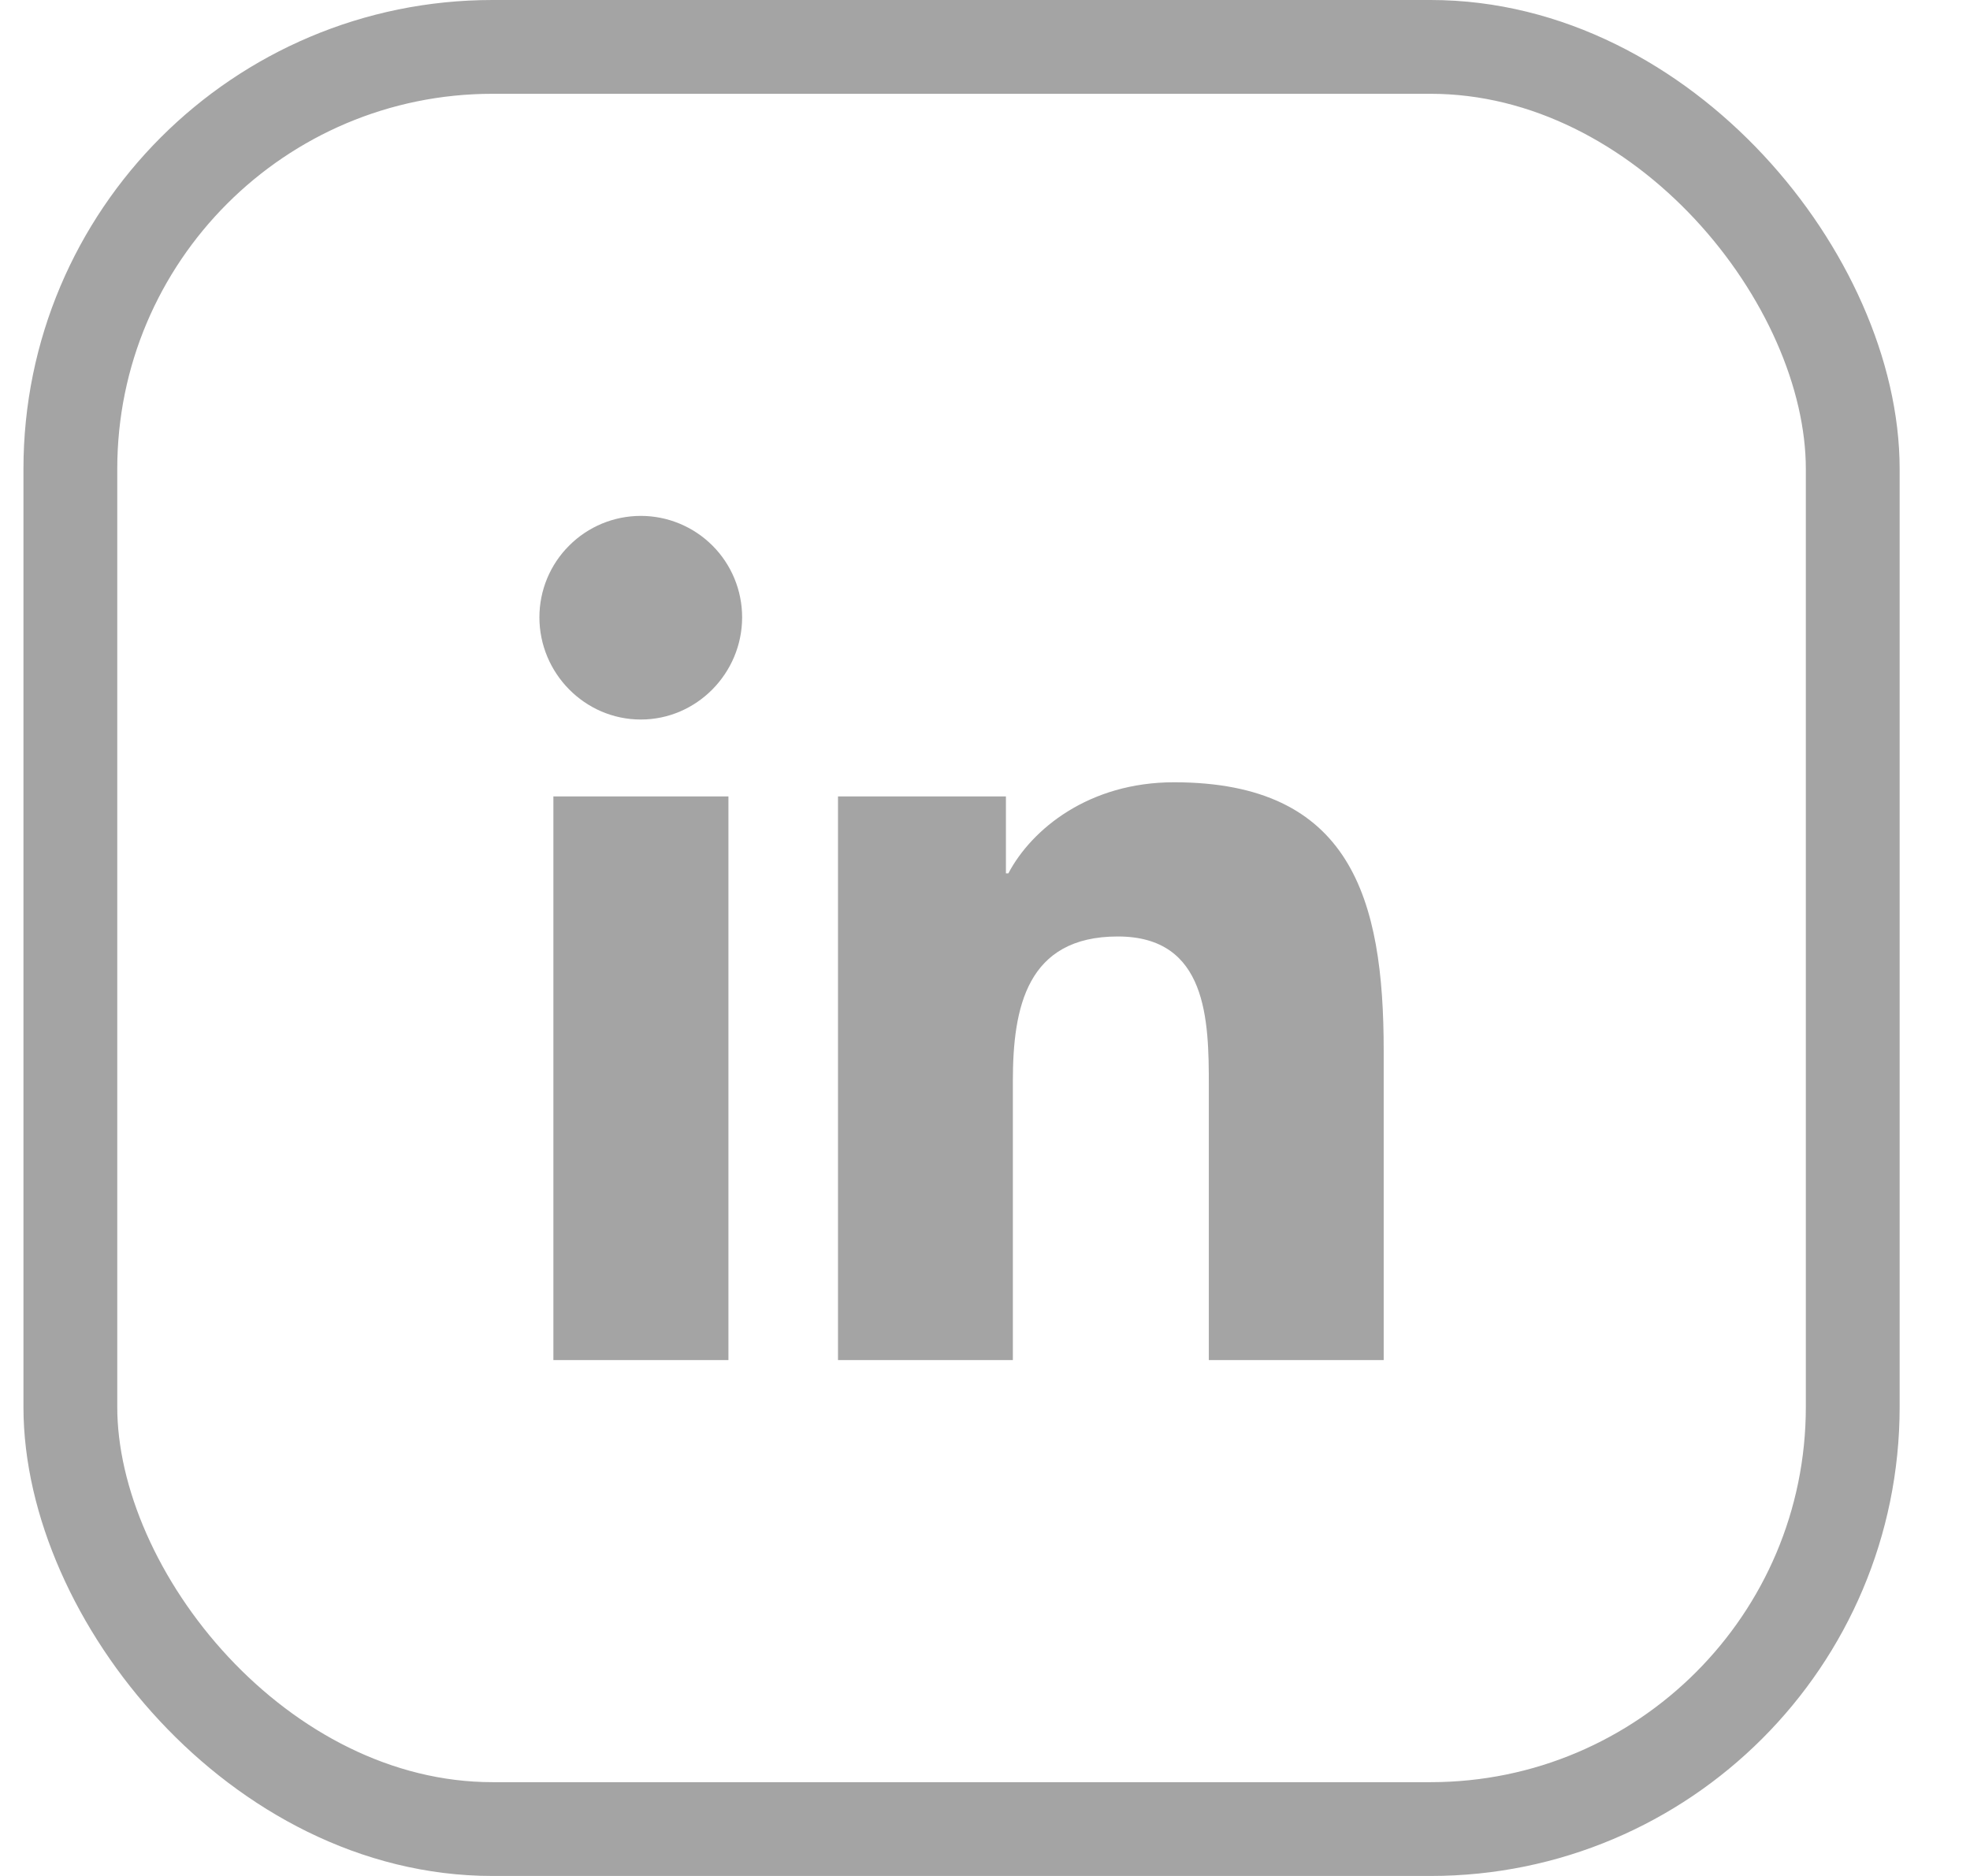 <svg width="21" height="20" viewBox="0 0 21 20" fill="none" xmlns="http://www.w3.org/2000/svg">
<rect x="0.75" y="0.5" width="19" height="19" rx="4.5" stroke="#A4A4A4"/>
<path d="M7.765 14.5H5.899V8.491H7.765V14.5ZM6.831 7.671C6.234 7.671 5.75 7.177 5.75 6.581C5.75 6.294 5.864 6.019 6.067 5.817C6.269 5.614 6.544 5.5 6.831 5.5C7.117 5.5 7.392 5.614 7.595 5.817C7.797 6.019 7.911 6.294 7.911 6.581C7.911 7.177 7.427 7.671 6.831 7.671ZM14.748 14.5H12.886V11.575C12.886 10.878 12.872 9.984 11.916 9.984C10.946 9.984 10.797 10.741 10.797 11.525V14.5H8.933V8.491H10.723V9.311H10.749C10.998 8.839 11.607 8.34 12.515 8.34C14.403 8.34 14.75 9.584 14.75 11.199V14.5H14.748Z" fill="#A4A4A4"/>
</svg>
